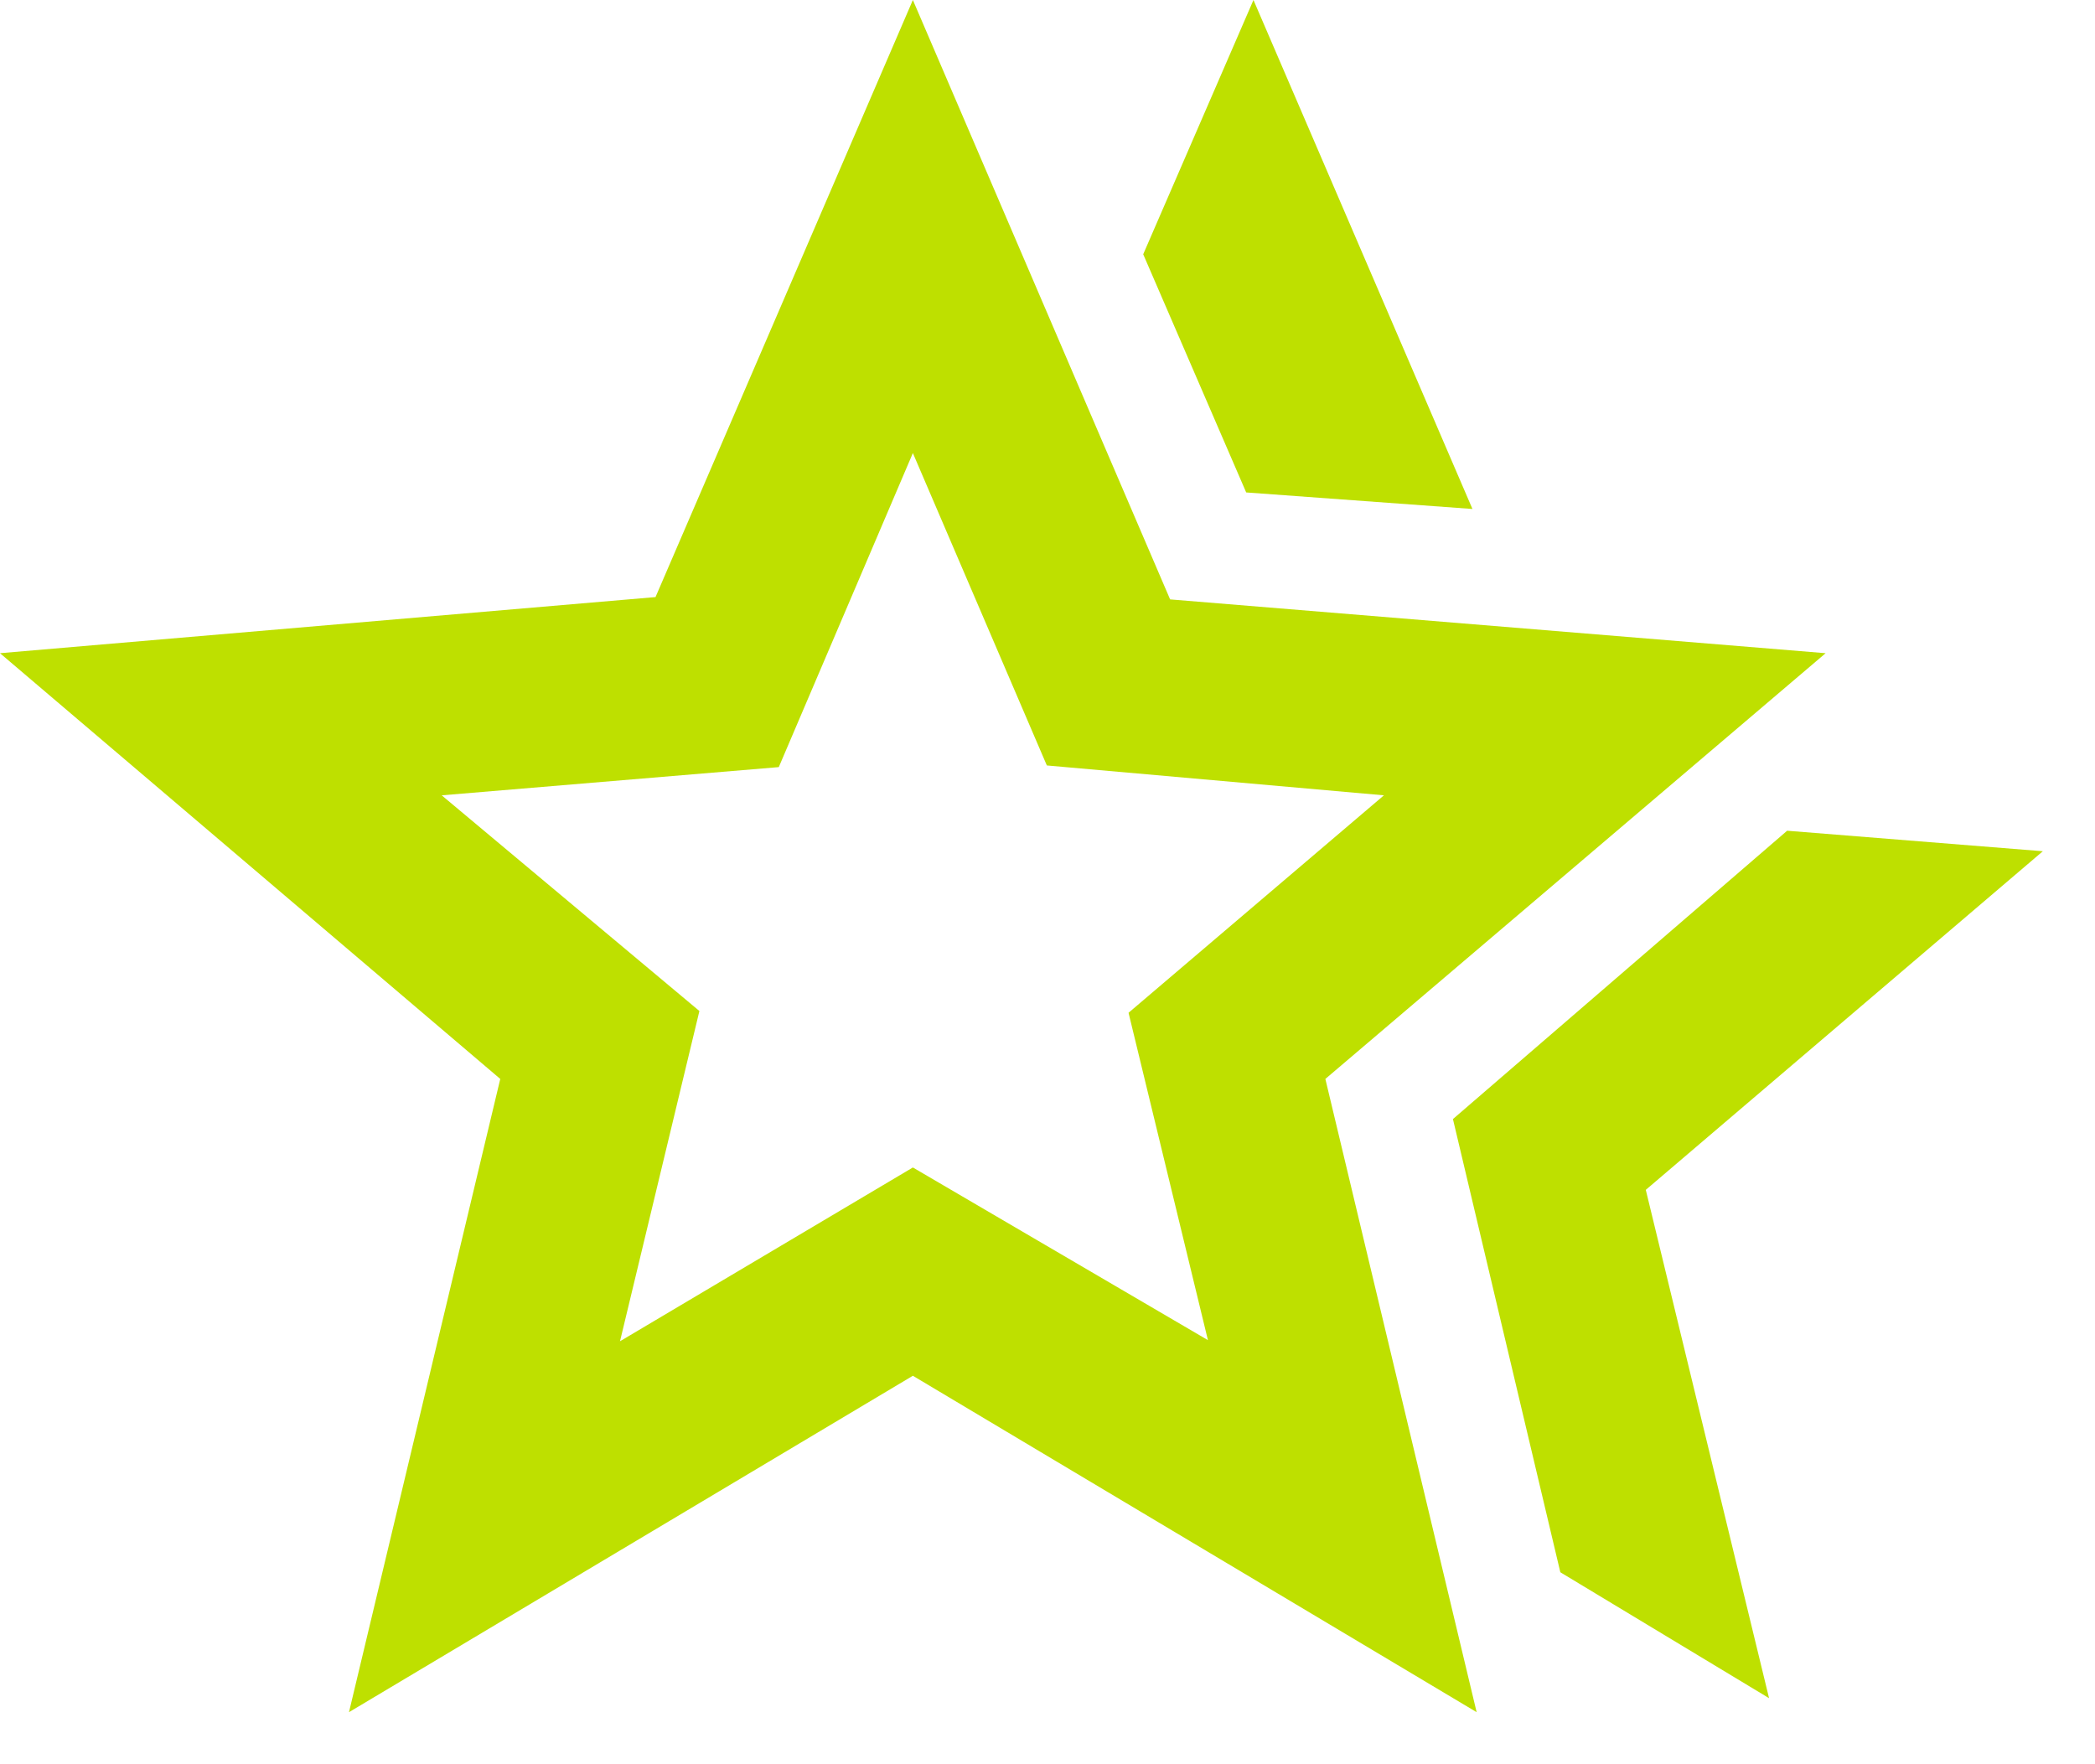 <?xml version="1.0" encoding="UTF-8"?>
<svg width="19px" height="16px" viewBox="0 0 19 16" version="1.1" xmlns="http://www.w3.org/2000/svg" xmlns:xlink="http://www.w3.org/1999/xlink">
    <title>hotel_class_FILL0_wght500_GRAD-25_opsz20</title>
    <g id="Homepage" stroke="none" stroke-width="1" fill="none" fill-rule="evenodd">
        <g id="Pricing" transform="translate(-260, -689)" fill="#BEE000" fill-rule="nonzero">
            <g id="Group-13" transform="translate(230, 576)">
                <g id="hotel_class_FILL0_wght500_GRAD-25_opsz20" transform="translate(30, 113)">
                    <path d="M13.177,10.149 L16.208,7.534 L18.527,7.72 L14.926,10.791 L16.044,15.401 L14.151,14.259 L13.177,10.149 L13.177,10.149 Z M11.302,4.466 L10.368,2.306 L11.368,0 L13.354,4.616 L11.302,4.466 Z M5.623,12.164 L8.279,10.588 L10.955,12.154 L10.235,9.185 L12.551,7.213 L9.494,6.942 L8.279,4.109 L7.063,6.957 L4.006,7.213 L6.343,9.169 L5.623,12.164 Z M3.165,15.528 L4.537,9.785 L0,5.924 L5.945,5.415 L8.279,0 L10.612,5.436 L16.557,5.924 L12.02,9.785 L13.392,15.528 L8.279,12.477 L3.165,15.528 Z" id="Shape"></path>
                </g>
            </g>
        </g>
    </g>
</svg>